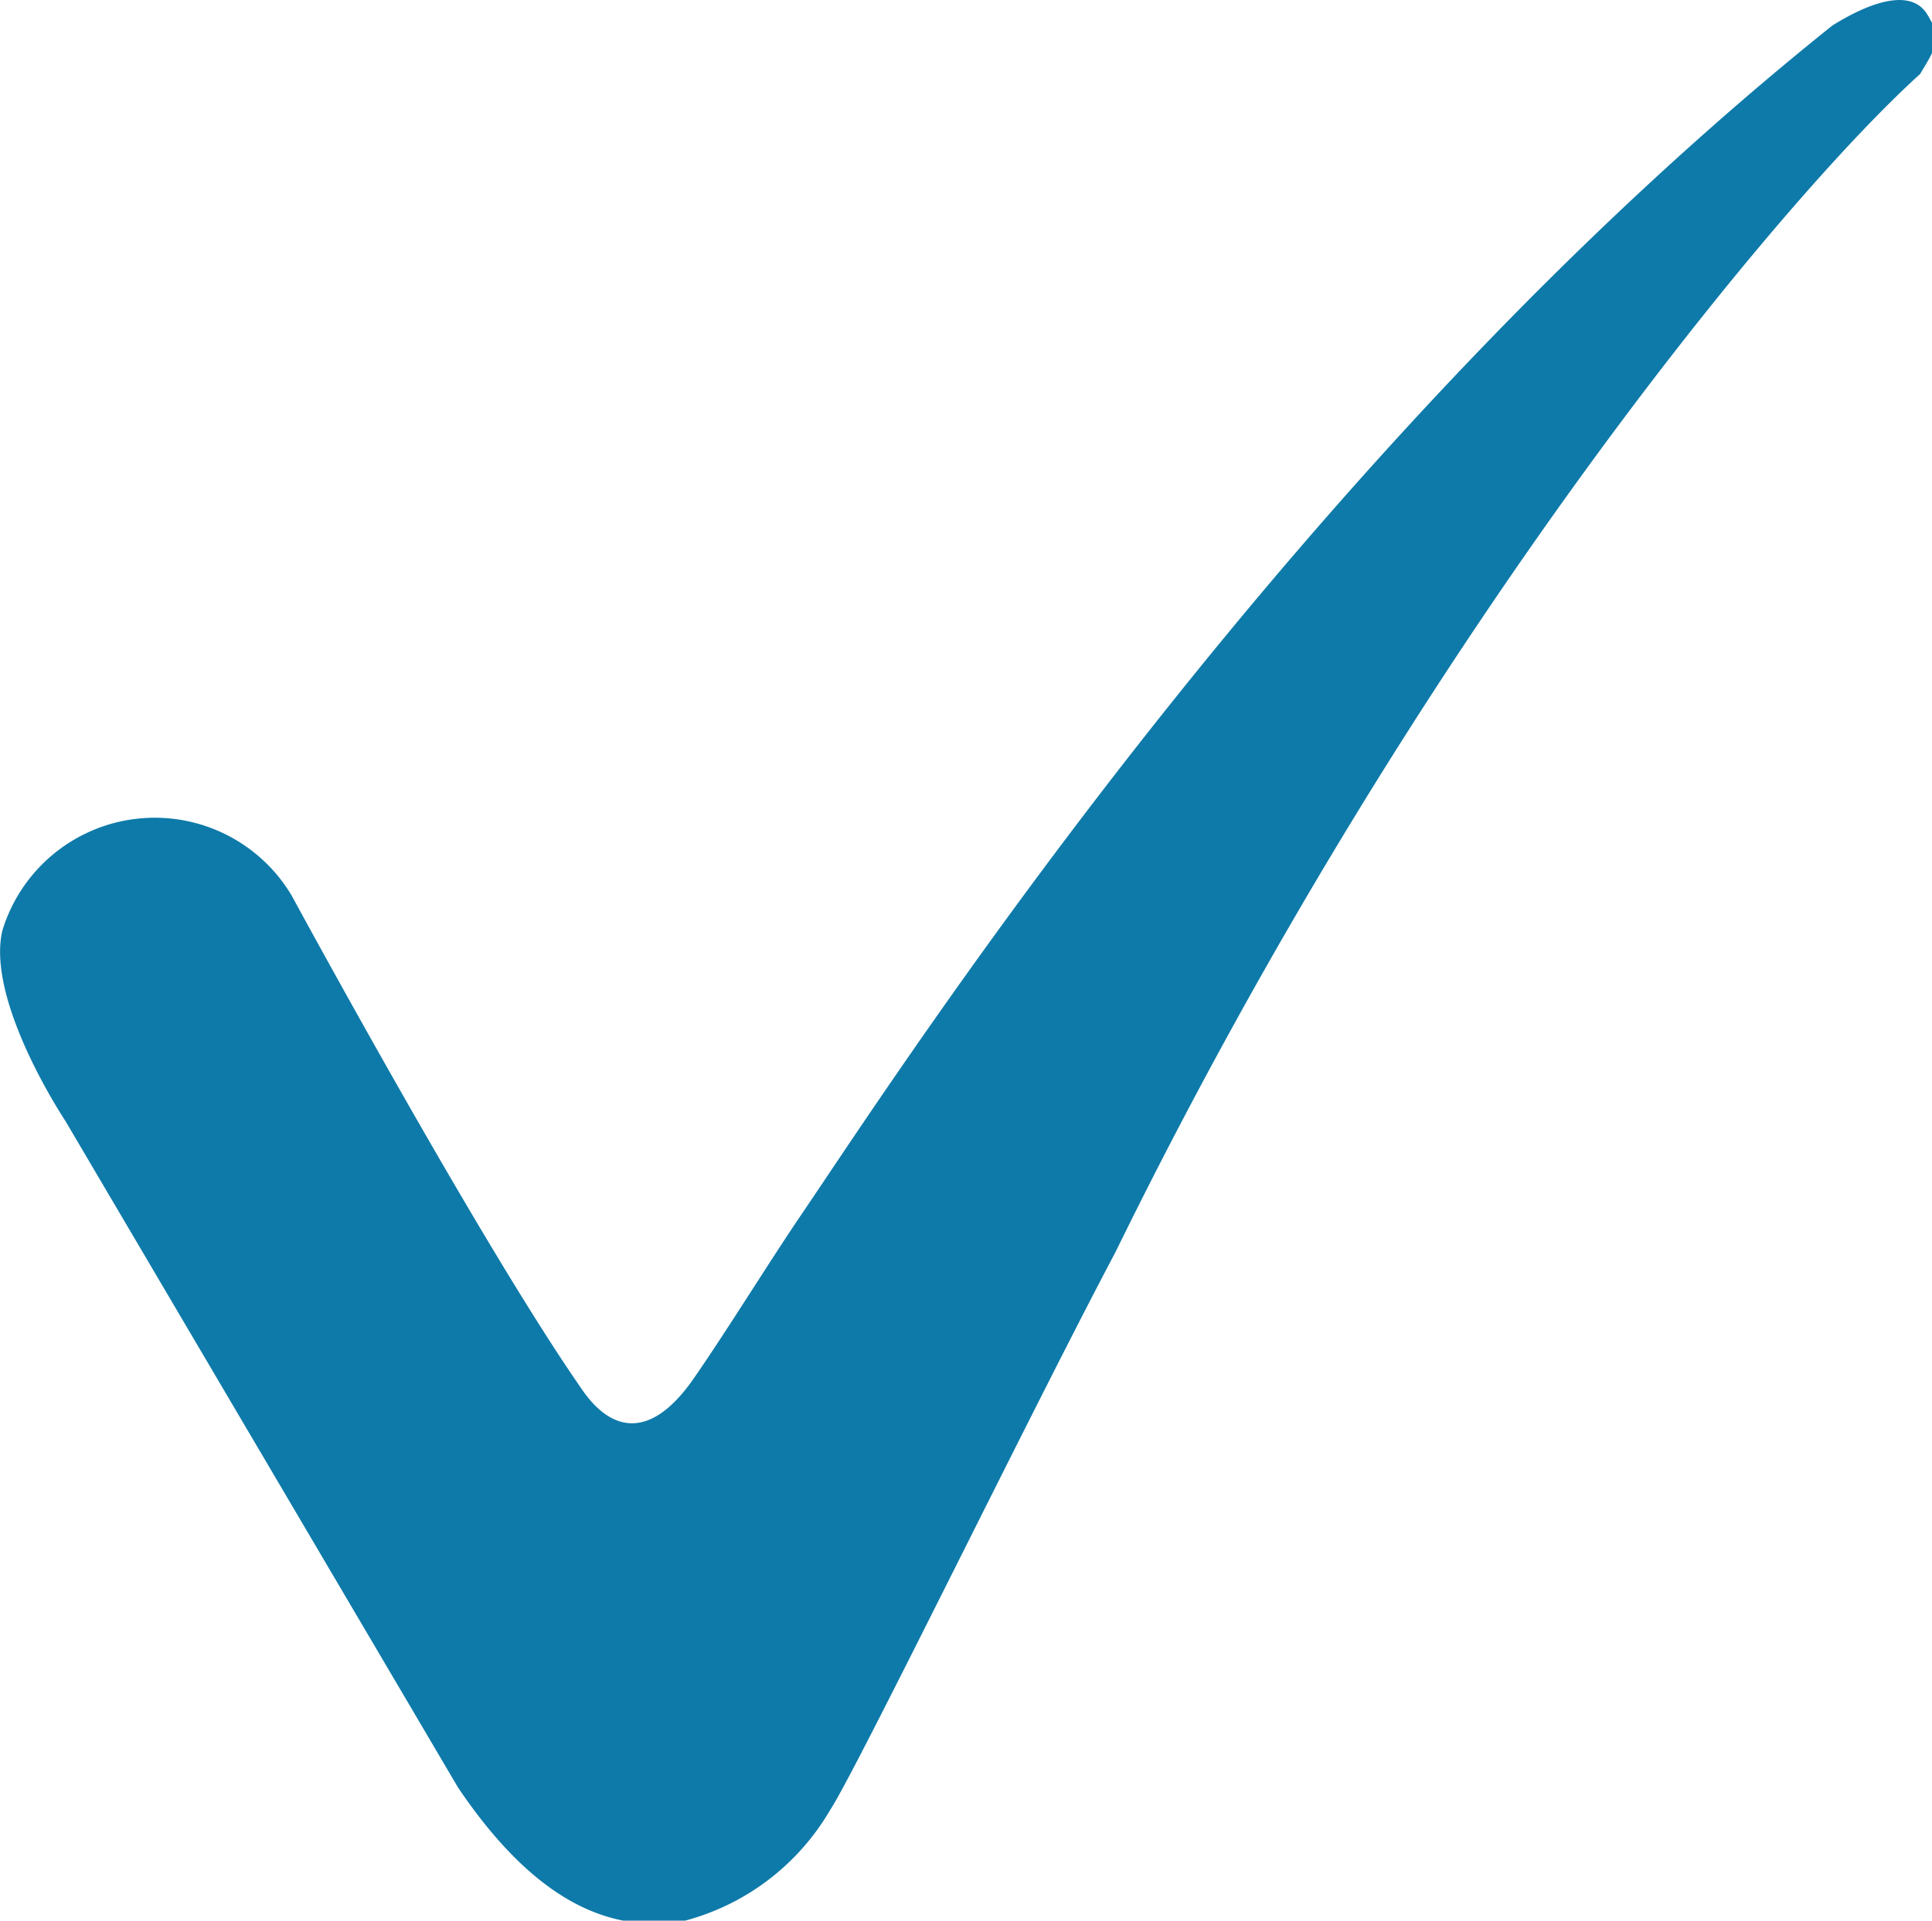 <svg xmlns="http://www.w3.org/2000/svg" viewBox="0 0 24.25 24.11"><defs><style>.cls-1{fill:#0e7aa9;}</style></defs><g id="Layer_2" data-name="Layer 2"><g id="Layer_1-2" data-name="Layer 1"><path class="cls-1" d="M.82,14.07s-1-1.5-.79-2.39a2,2,0,0,1,3.63-.44S6,15.56,7.29,17.42c.36.54.86.69,1.42-.12.43-.62.95-1.47,1.38-2.1C11.37,13.31,16.3,5.68,23,.32c.53-.33,1-.45,1.19-.14s.12.4-.09.75C22.37,2.49,17.78,8,14,15.72c-1.06,2-3.26,6.52-3.58,7a3,3,0,0,1-1.86,1.4c-.84.13-1.79-.17-2.81-1.68Z"/></g></g></svg>